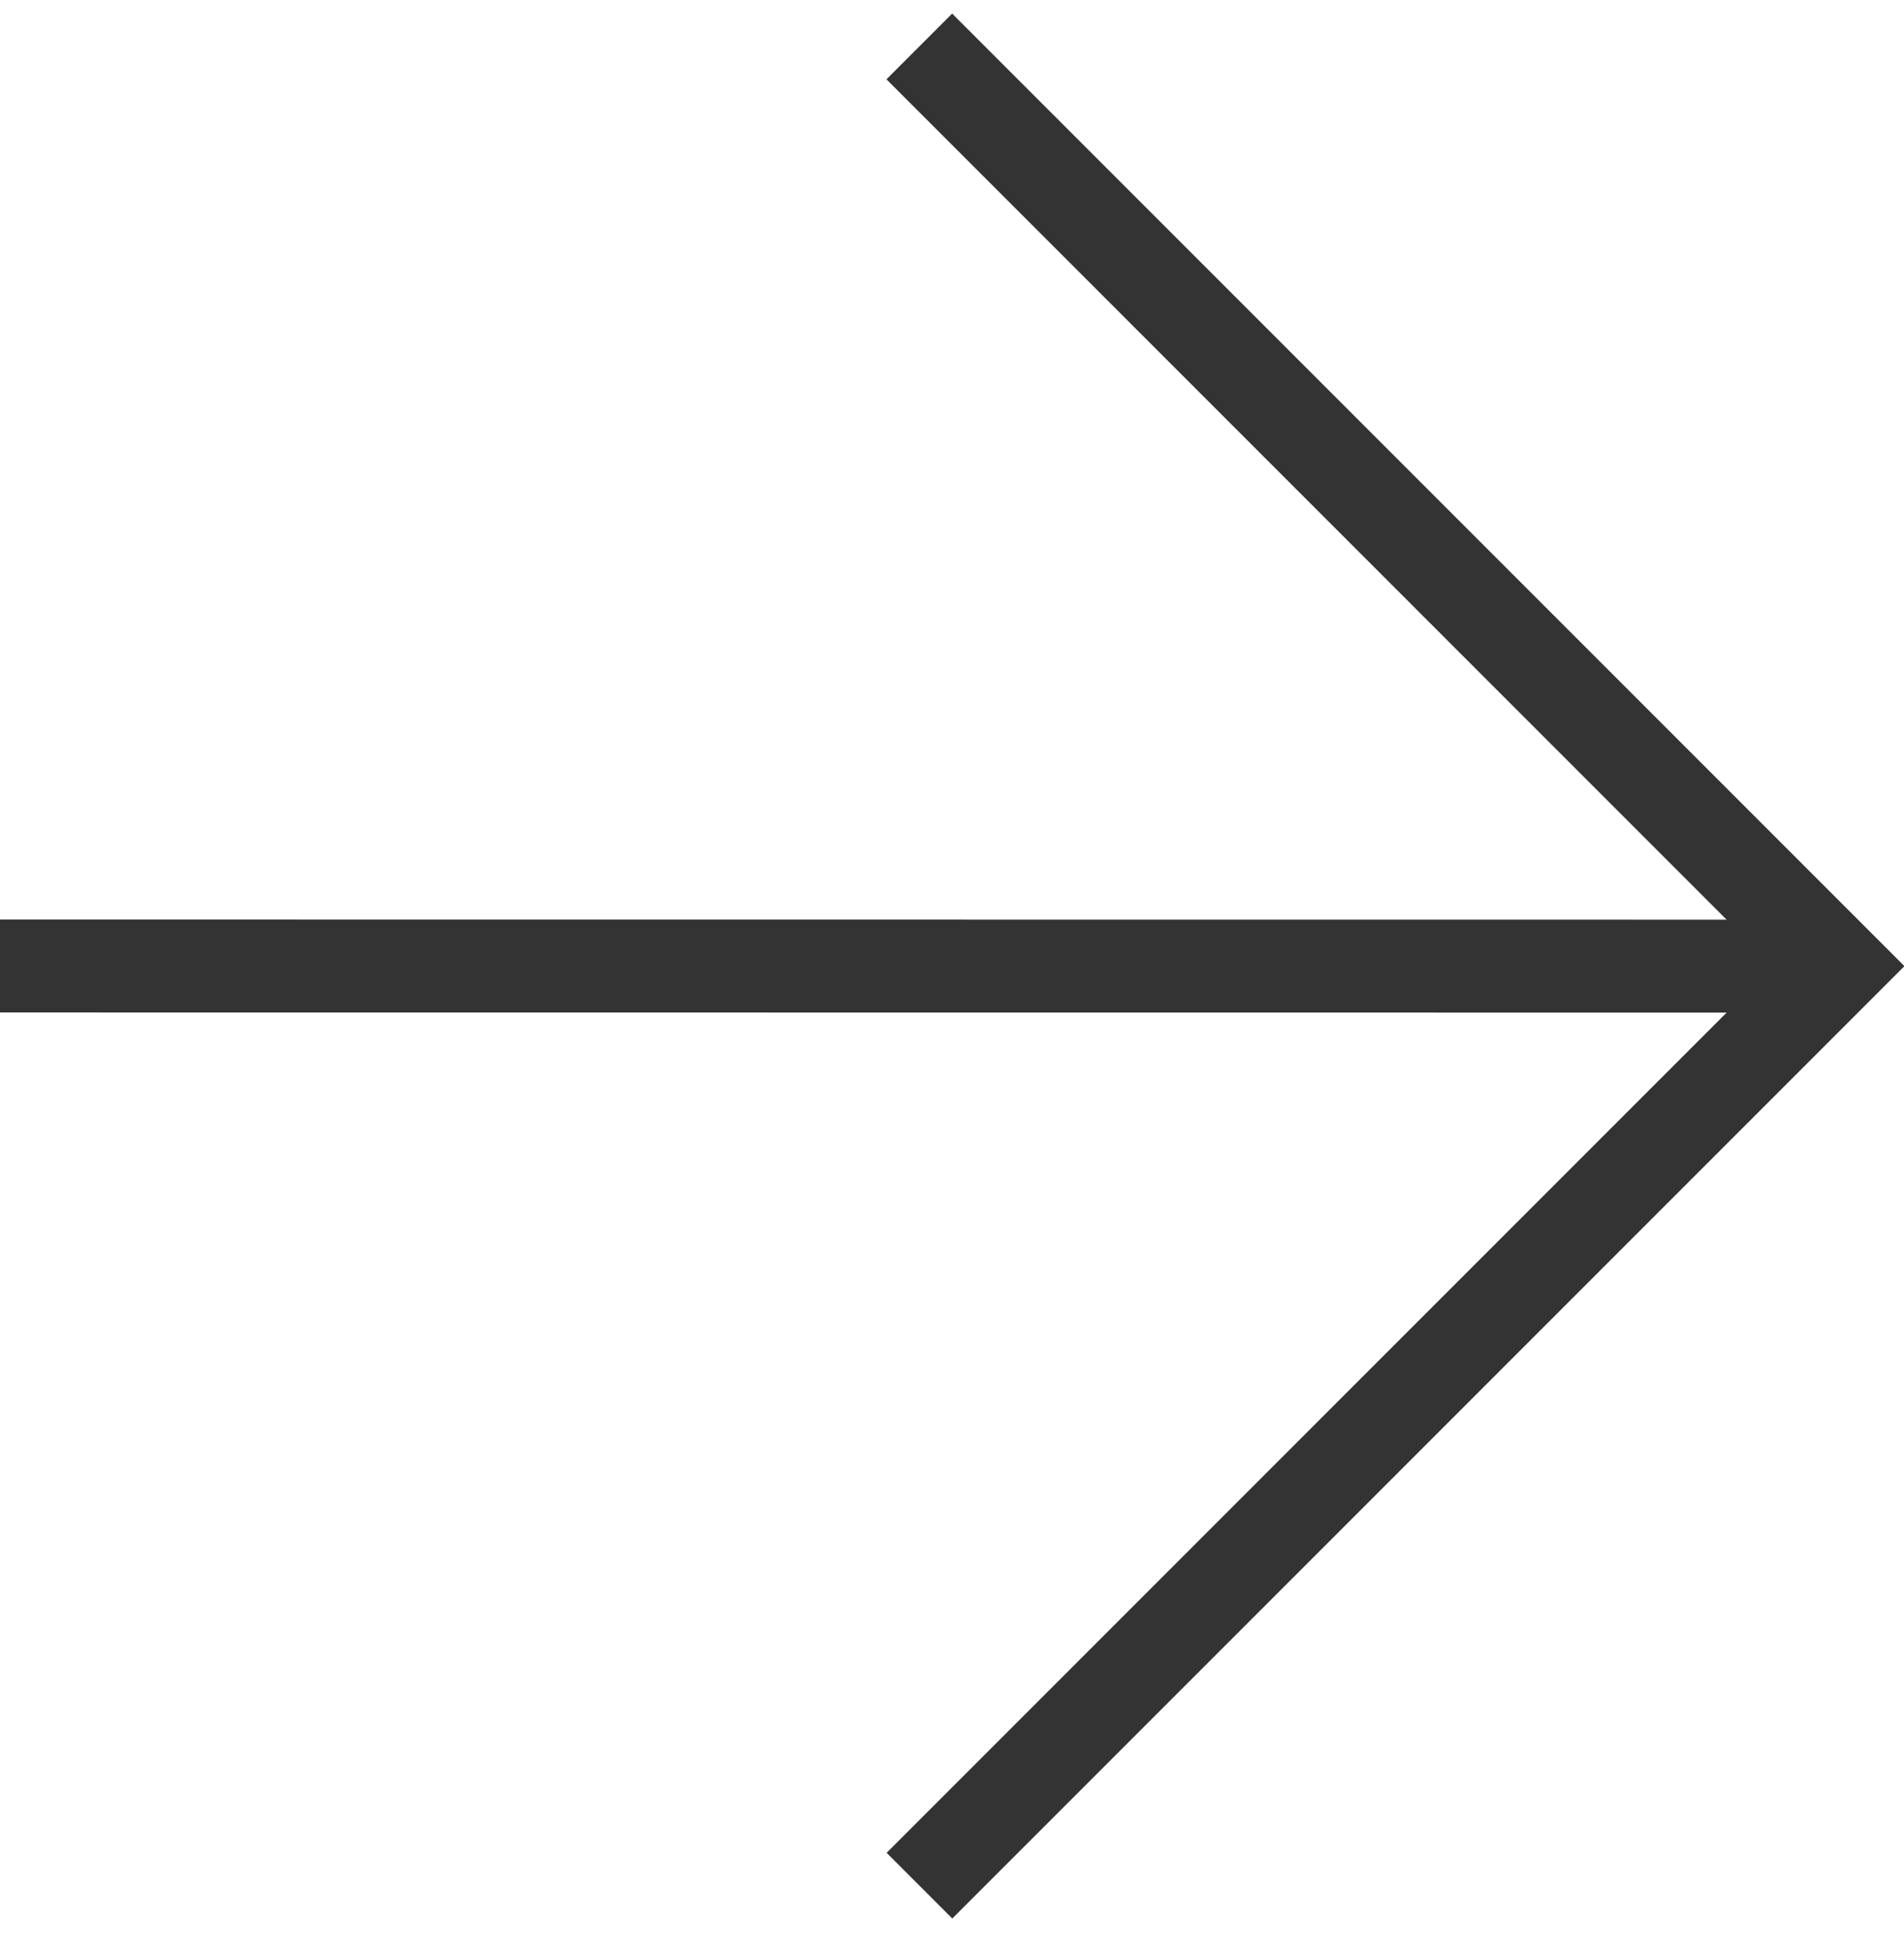 <svg width="41" height="42" viewBox="0 0 41 42" fill="none" xmlns="http://www.w3.org/2000/svg">
<path d="M19.799 40.594L39.595 20.799L19.796 1" stroke="#333333" stroke-width="2"/>
<path d="M39.595 20.799L0 20.796" stroke="#333333" stroke-width="2"/>
</svg>
